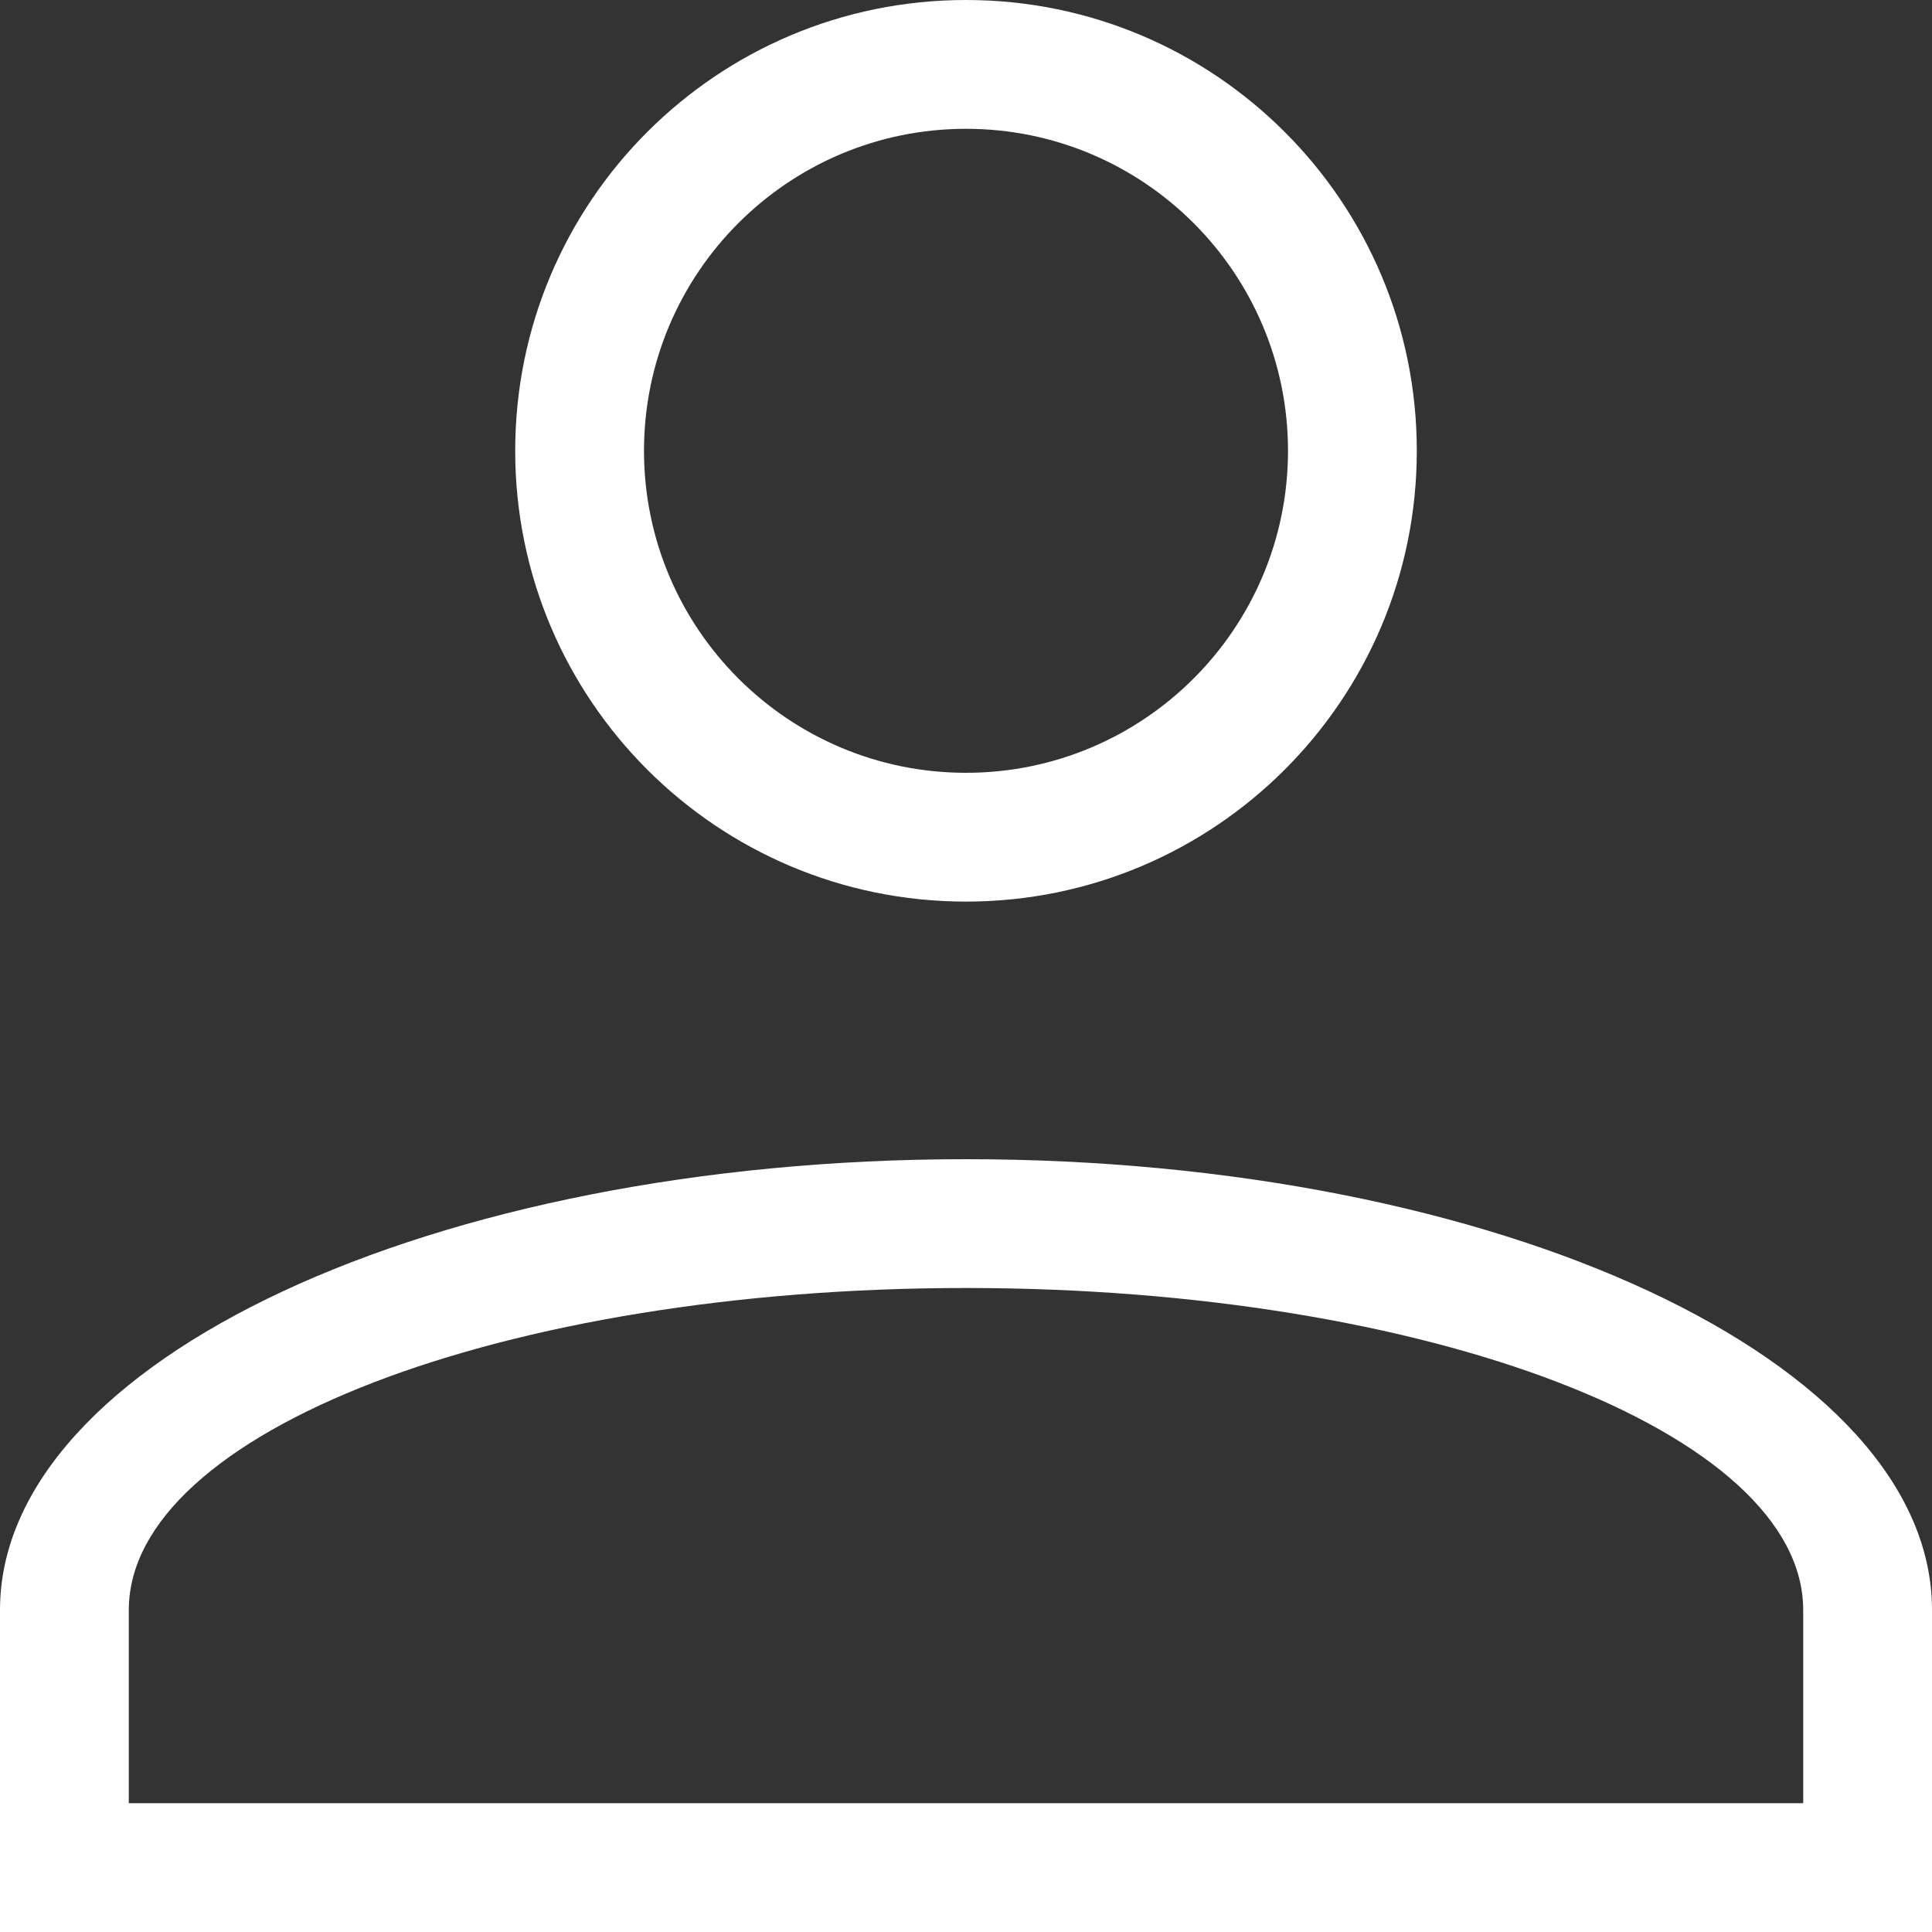 <?xml version="1.0" encoding="UTF-8"?>
<svg id="Calque_1" xmlns="http://www.w3.org/2000/svg" version="1.1" viewBox="0 0 22.5 22.5">
  <rect x="0" y="0" width="22.5" height="22.5" fill="#333333" stroke="none"/>
  <!-- Generator: Adobe Illustrator 29.6.1, SVG Export Plug-In . SVG Version: 2.1.1 Build 9)  -->
  <defs>
    <style>
      .st0 {
        fill: #fff;
      }
    </style>
  </defs>
  <path id="account" class="st0" d="M11.25,13.5c6.21,0,11.25,2.35,11.25,5.25v3.75H0v-3.75c0-2.9,5.04-5.25,11.25-5.25ZM21,18.75c0-2.07-4.36-3.75-9.75-3.75s-9.75,1.68-9.75,3.75v2.25h19.5v-2.25ZM11.25,0c2.9,0,5.25,2.35,5.25,5.25s-2.35,5.25-5.25,5.25-5.25-2.35-5.25-5.25h0c0-2.9,2.35-5.25,5.25-5.25ZM11.25,1.5c-2.07,0-3.75,1.68-3.75,3.75s1.68,3.75,3.75,3.75,3.75-1.68,3.75-3.75-1.68-3.75-3.75-3.75Z"/>
</svg>